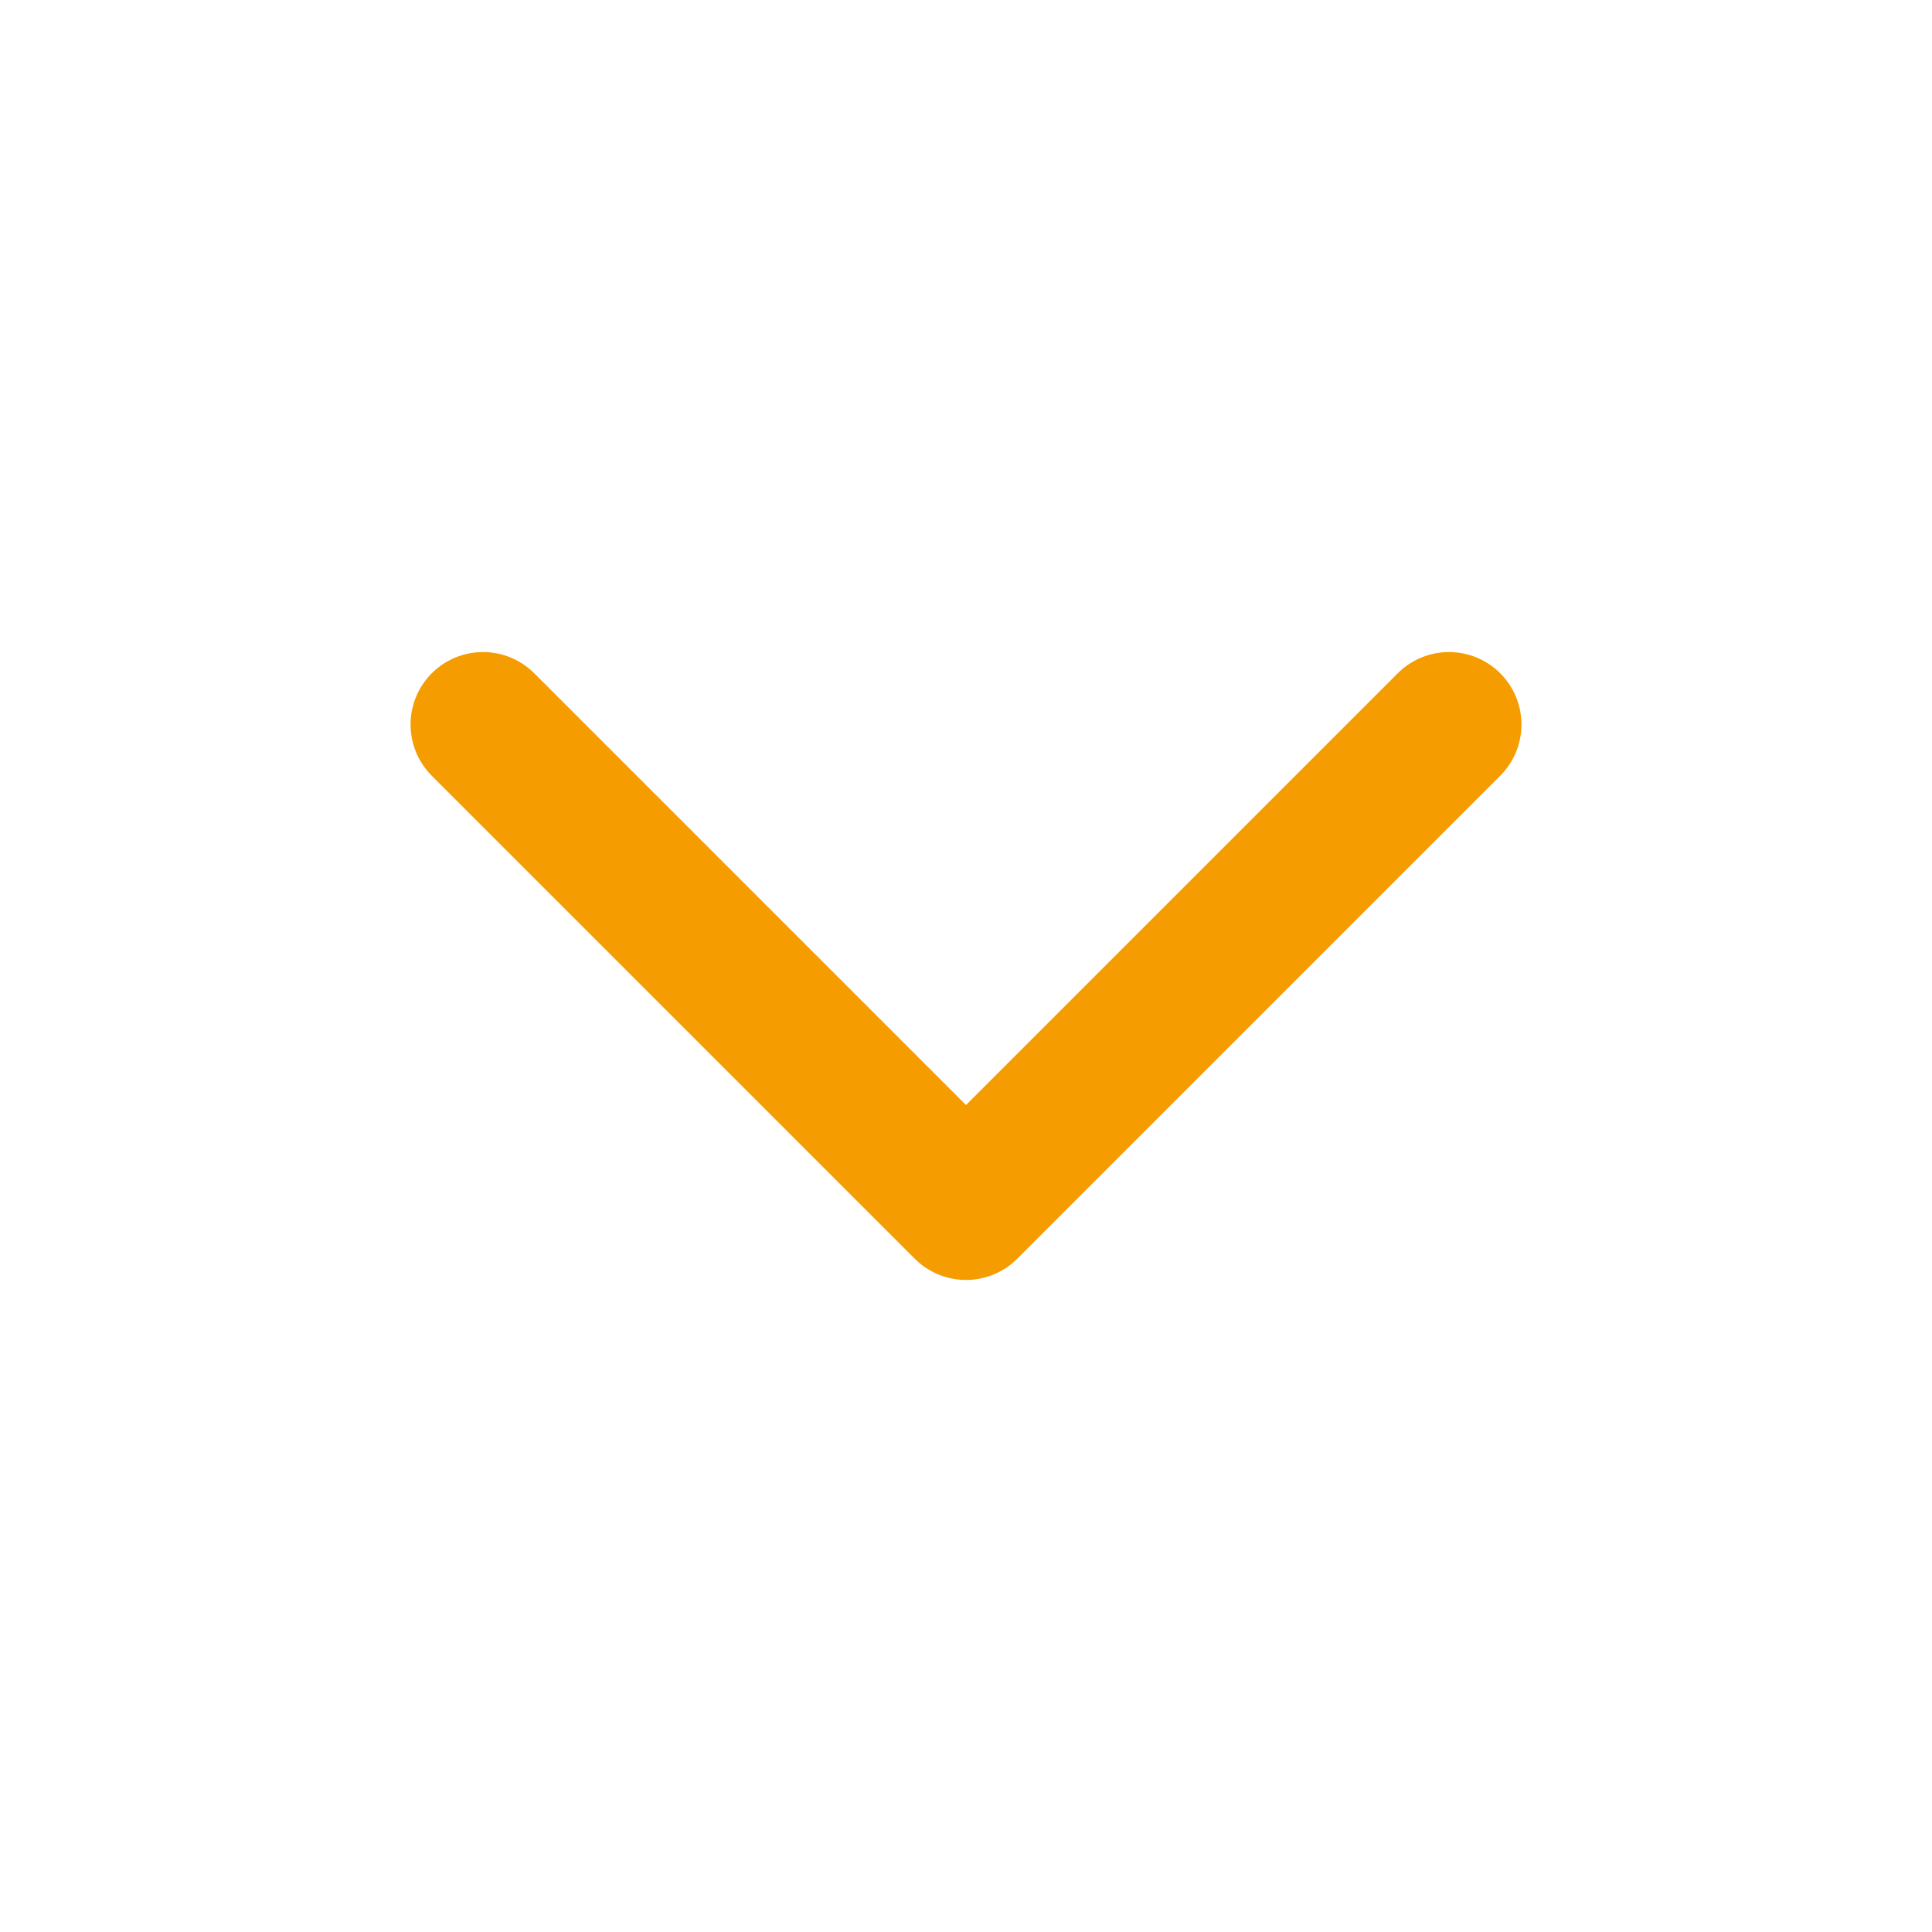 <svg width="20" height="20" viewBox="0 0 20 20" fill="none" xmlns="http://www.w3.org/2000/svg">
<g id="arrows">
<path id="Vector" d="M5 7.5L10 12.5L15 7.5" stroke="#F59C00" stroke-width="1.5" stroke-linecap="round" stroke-linejoin="round"/>
</g>
</svg>
